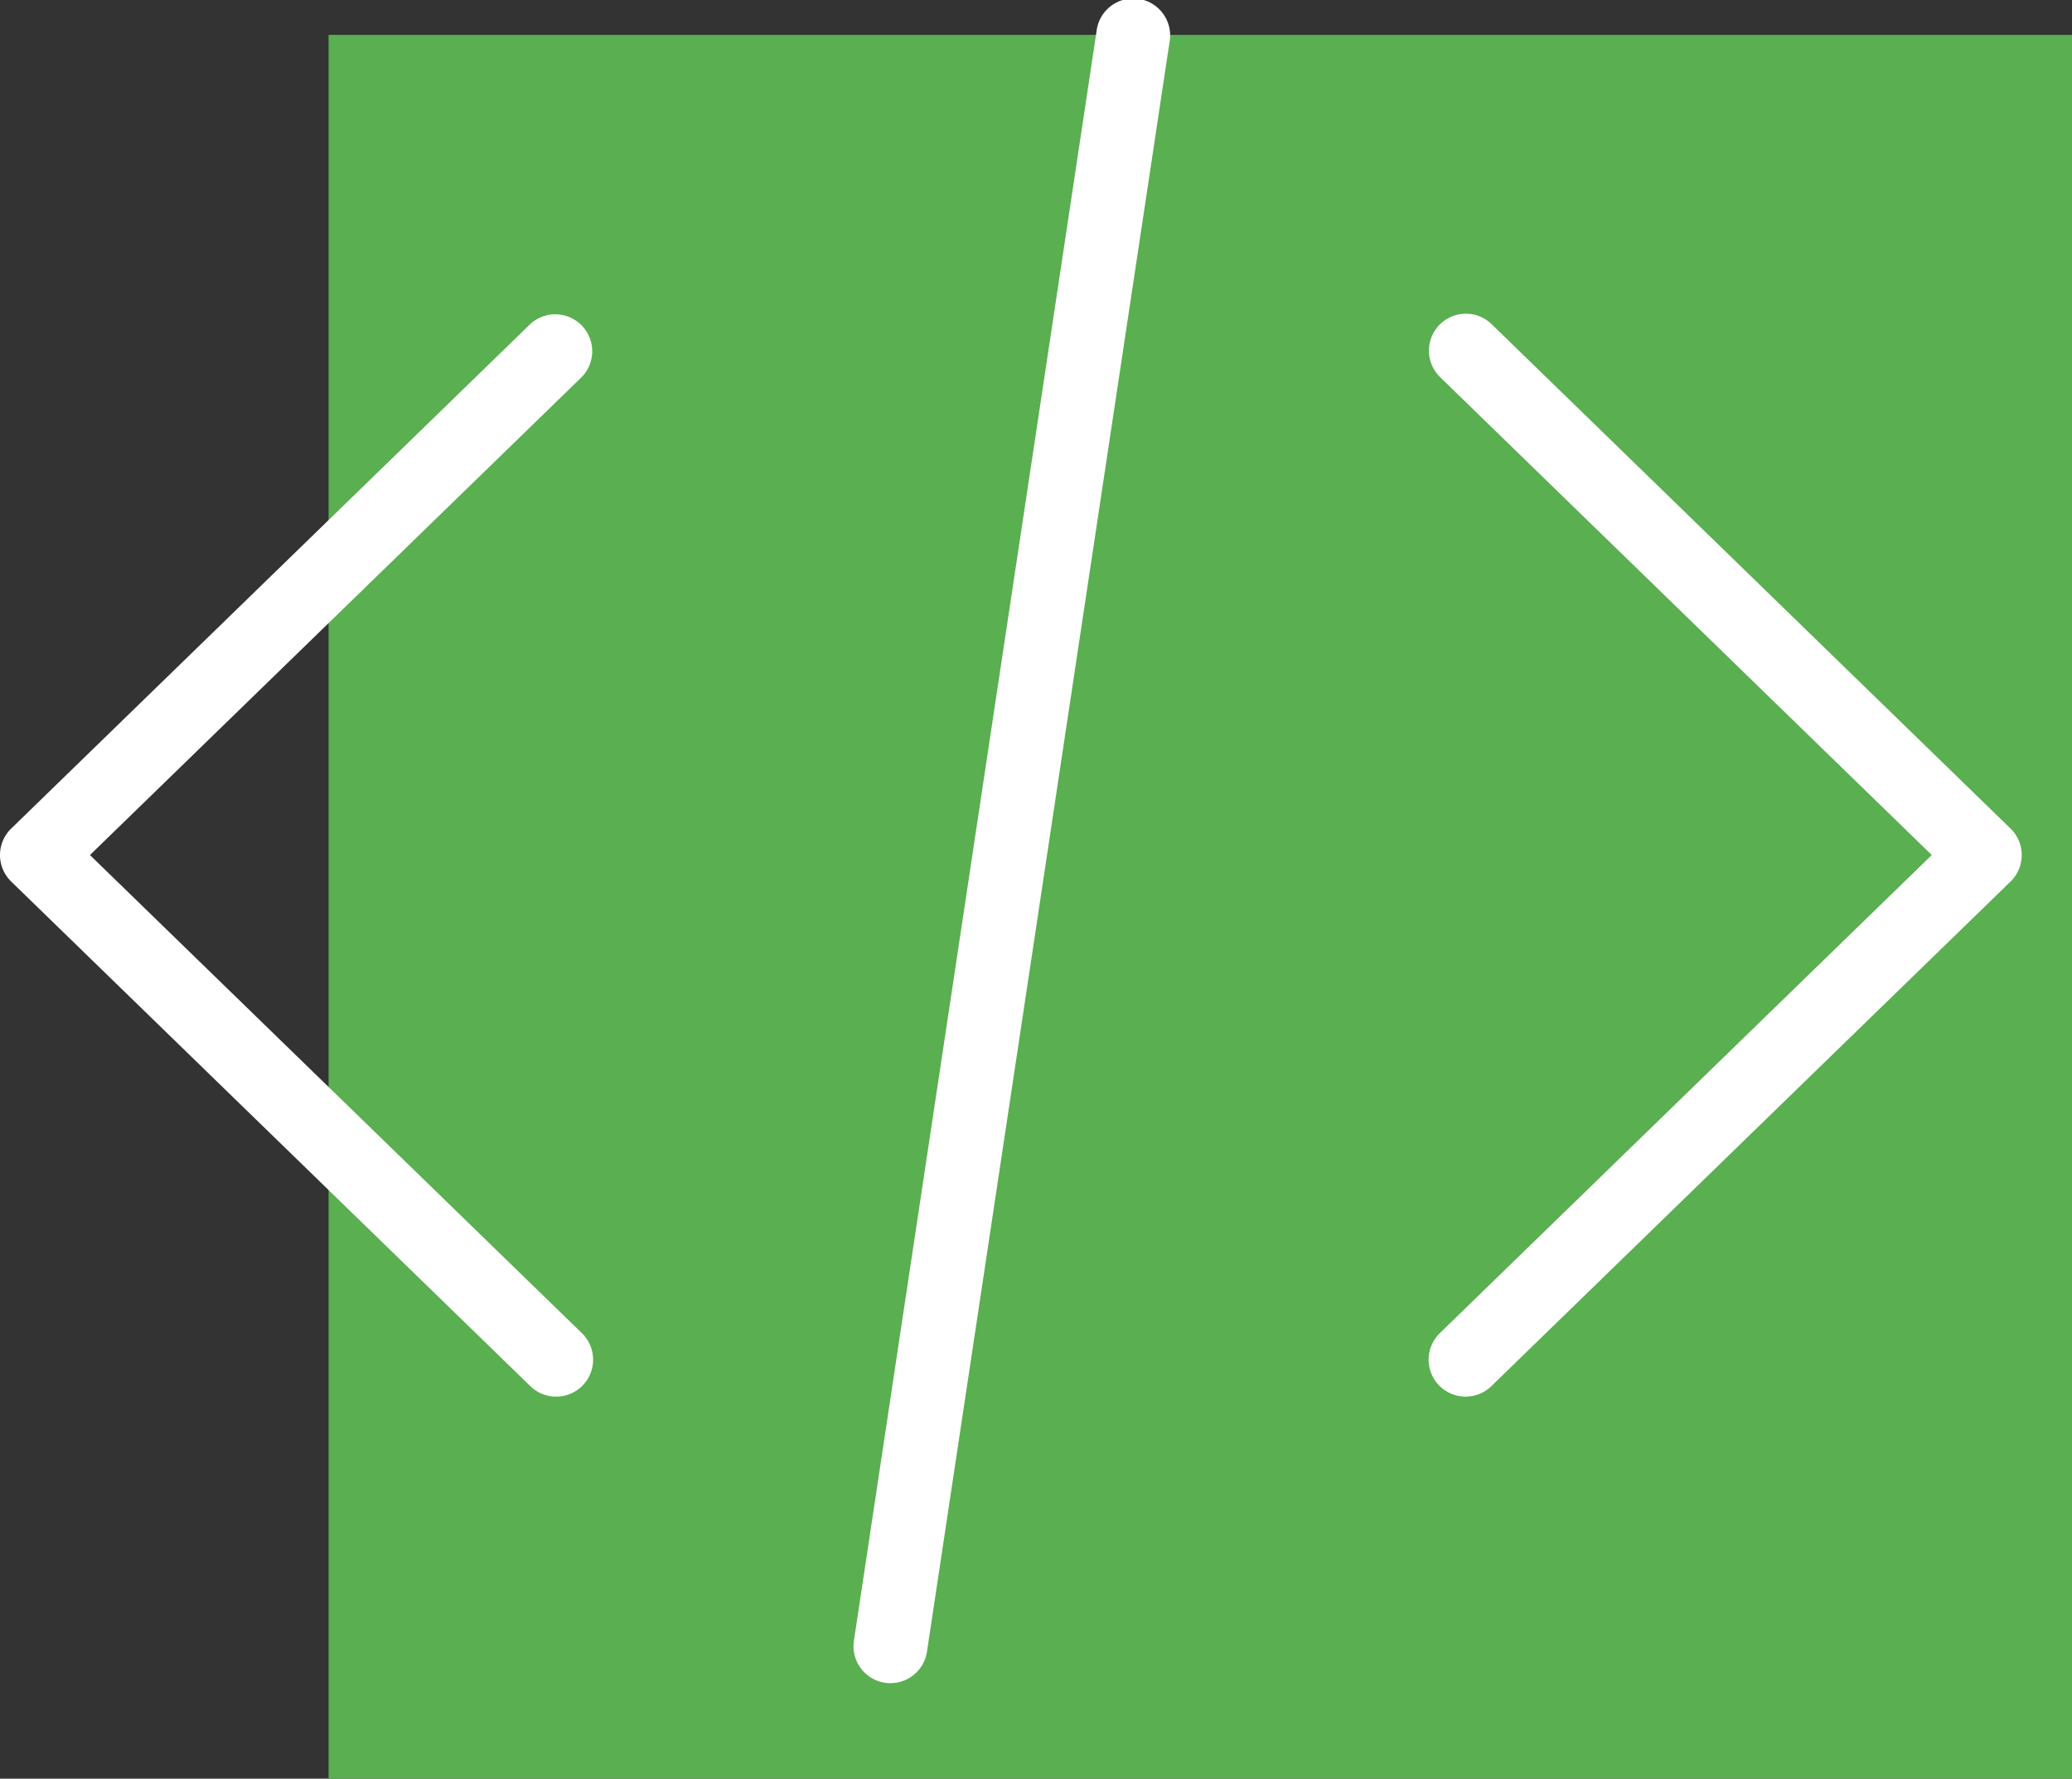 <svg xmlns="http://www.w3.org/2000/svg" xmlns:xlink="http://www.w3.org/1999/xlink" width="79.517" height="68.245" viewBox="0 0 79.517 68.245">
  <rect x="0" y="0" width="79.517" height="68.245" fill="#333333" stroke="none"/>
  <defs>
    <clipPath id="clip-path">
      <rect id="Retângulo_4836" data-name="Retângulo 4836" width="79.517" height="68.245" fill="none"/>
    </clipPath>
  </defs>
  <g id="Grupo_5316" data-name="Grupo 5316" transform="translate(0 0)">
    <rect id="Retângulo_4835" data-name="Retângulo 4835" width="66.907" height="66.907" transform="translate(12.61 1.338)" fill="#5aaf50"/>
    <g id="Grupo_5317" data-name="Grupo 5317" transform="translate(0 0)">
      <g id="Grupo_5316-2" data-name="Grupo 5316" clip-path="url(#clip-path)">
        <path id="Caminho_3313" data-name="Caminho 3313" d="M21.344,58.527a1.416,1.416,0,0,1-.988-.4L.43,38.764a1.417,1.417,0,0,1,0-2.034L20.356,17.368A1.418,1.418,0,0,1,22.332,19.4L3.452,37.747,22.332,56.092a1.418,1.418,0,0,1-.988,2.435" transform="translate(0 -4.94)" fill="#fff"/>
        <path id="Caminho_3314" data-name="Caminho 3314" d="M78.767,58.526a1.418,1.418,0,0,1-.988-2.435l18.88-18.345L77.779,19.4a1.418,1.418,0,0,1,1.976-2.034L99.681,36.73a1.418,1.418,0,0,1,0,2.034L79.755,58.126a1.416,1.416,0,0,1-.988.4" transform="translate(-22.523 -4.94)" fill="#fff"/>
        <path id="Caminho_3315" data-name="Caminho 3315" d="M47.63,64.581a1.454,1.454,0,0,1-.213-.016,1.418,1.418,0,0,1-1.19-1.613l9.31-61.746a1.417,1.417,0,1,1,2.8.422L49.03,63.374a1.418,1.418,0,0,1-1.4,1.206" transform="translate(-13.456 0)" fill="#fff"/>
      </g>
    </g>
  </g>
</svg>
